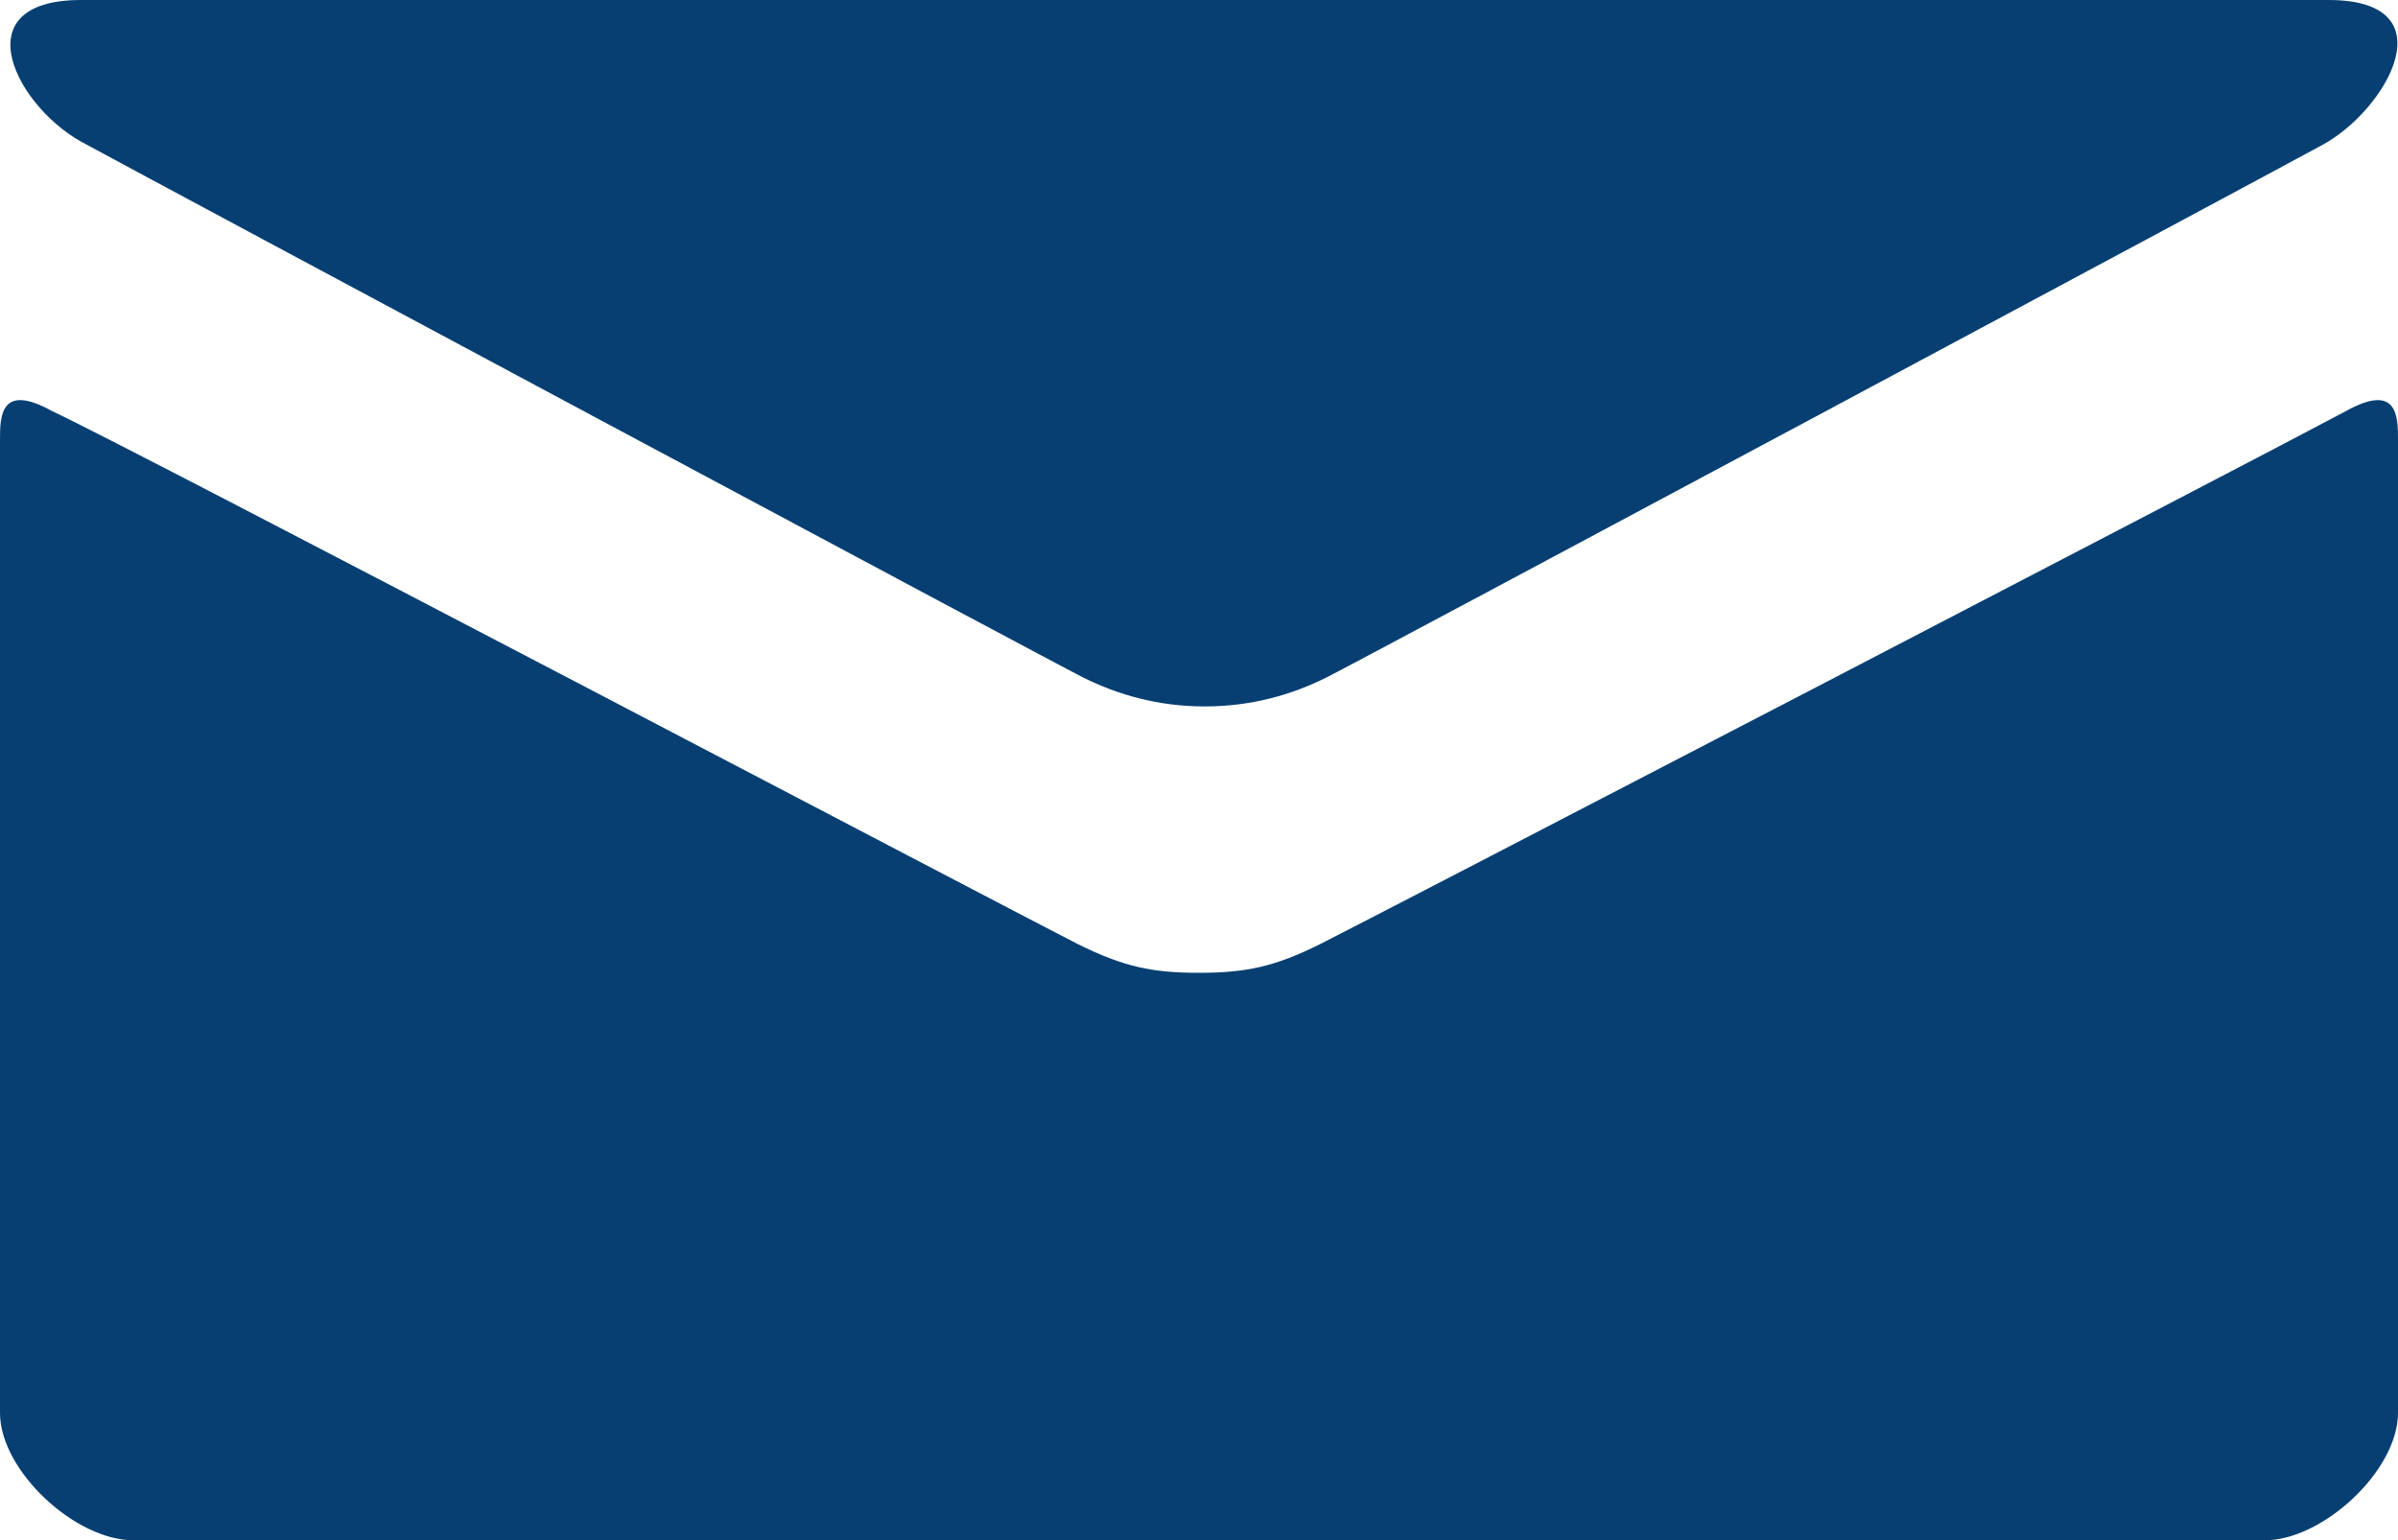 <!-- Generator: Adobe Illustrator 22.1.0, SVG Export Plug-In  -->
<svg version="1.1"
	 xmlns="http://www.w3.org/2000/svg" xmlns:xlink="http://www.w3.org/1999/xlink" xmlns:a="http://ns.adobe.com/AdobeSVGViewerExtensions/3.0/"
	 x="0px" y="0px" width="41.4px" height="26.6px" viewBox="0 0 41.4 26.6" style="enable-background:new 0 0 41.4 26.6;"
	 xml:space="preserve">
<style type="text/css">
	.st0{fill:#073F72;}
</style>
<defs>
</defs>
<g>
	<path class="st0" d="M1.5,2.5c1.1,0.6,16.6,8.9,17.2,9.2c0.6,0.3,1.3,0.5,2.1,0.5s1.5-0.2,2.1-0.5S39,3.1,40.1,2.5
		C41.2,1.9,42.3,0,40.2,0H1.4C-0.7,0,0.3,1.9,1.5,2.5z"/>
	<path class="st0" d="M40.5,7.1c-1.3,0.7-16.9,8.8-17.7,9.2s-1.3,0.5-2.1,0.5s-1.3-0.1-2.1-0.5S2.2,7.7,0.9,7.1C0,6.6,0,7.2,0,7.6
		s0,16.8,0,16.8c0,1,1.3,2.2,2.3,2.2h36.8c1,0,2.3-1.2,2.3-2.2c0,0,0-16.4,0-16.8C41.4,7.2,41.4,6.6,40.5,7.1z"/>
</g>
</svg>